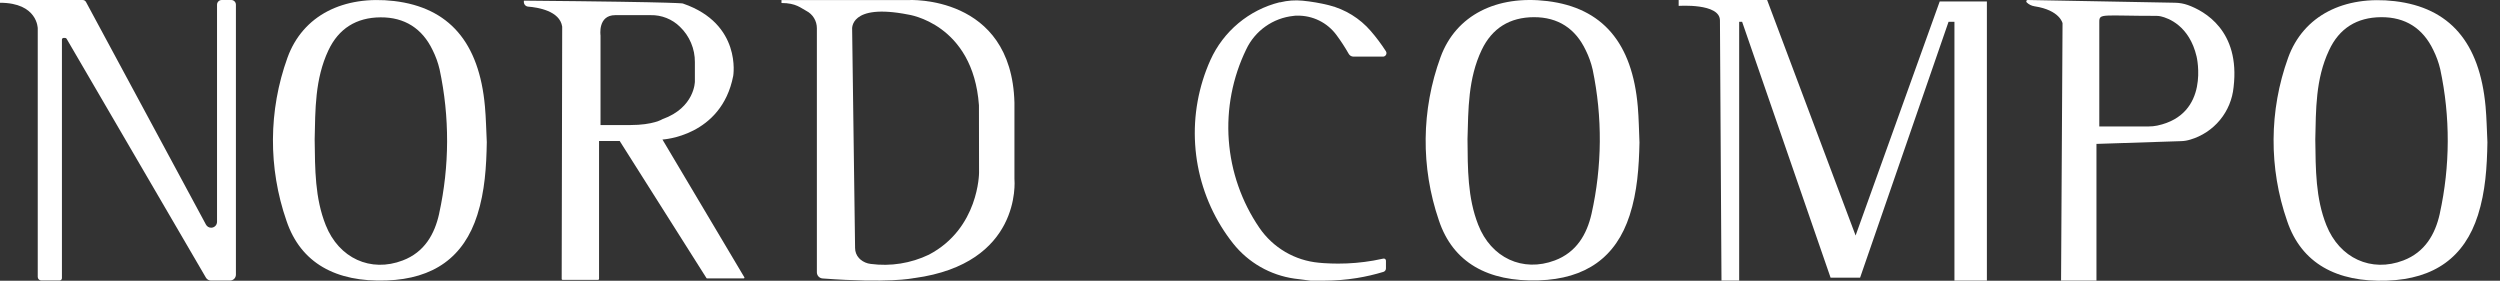 <svg width="187" height="21" viewBox="0 0 187 21" fill="none" xmlns="http://www.w3.org/2000/svg">
<rect x="0" y="0" width="187" height="21" fill="#333333" stroke="none"/>
<path d="M122.508 7.984C122.1 3.198 119.861 0.588 115.756 0.083C111.966 -0.382 108.905 1.12 107.753 4.274C106.312 8.206 106.267 12.513 107.625 16.474C108.673 19.639 111.3 21.091 115.09 20.972C118.619 20.859 120.88 19.251 121.899 16.104C122.472 14.339 122.594 12.504 122.633 10.66C122.594 9.775 122.585 8.877 122.508 7.984ZM119.047 15.989C118.696 17.533 117.92 18.869 116.305 19.478C113.903 20.387 111.534 19.291 110.57 16.814C109.772 14.782 109.787 12.64 109.769 10.399C109.831 8.205 109.805 5.889 110.83 3.736C111.609 2.104 112.937 1.29 114.737 1.285C116.537 1.281 117.845 2.132 118.617 3.767C118.844 4.225 119.017 4.708 119.131 5.207C119.872 8.766 119.843 12.442 119.047 15.989Z" fill="white"/>
<path d="M185.92 7.957C185.479 3.173 183.238 0.572 179.131 0.087C175.339 -0.354 172.293 1.157 171.148 4.329C169.727 8.267 169.702 12.574 171.077 16.529C172.14 19.688 174.776 21.13 178.564 20.991C182.093 20.861 184.345 19.244 185.351 16.09C185.913 14.325 186.028 12.488 186.059 10.644C186.015 9.737 186.001 8.84 185.92 7.957ZM182.497 15.98C182.155 17.524 181.383 18.865 179.772 19.48C177.373 20.4 174.999 19.317 174.013 16.844C173.204 14.817 173.212 12.673 173.184 10.434C173.235 8.229 173.195 5.921 174.212 3.764C174.973 2.116 176.296 1.298 178.107 1.285C179.918 1.272 181.233 2.116 182.009 3.74C182.238 4.197 182.413 4.68 182.53 5.178C183.29 8.736 183.278 12.415 182.497 15.969V15.98Z" fill="white"/>
<path d="M6.434 0.15L15.405 16.799C15.443 16.87 15.498 16.928 15.567 16.97C15.635 17.011 15.713 17.033 15.793 17.033C15.91 17.033 16.022 16.986 16.105 16.904C16.188 16.821 16.234 16.709 16.234 16.592V0.351C16.234 0.258 16.271 0.169 16.337 0.103C16.403 0.037 16.492 0 16.585 0H17.297C17.343 0 17.389 0.009 17.431 0.027C17.474 0.045 17.512 0.07 17.545 0.103C17.577 0.136 17.603 0.174 17.62 0.217C17.637 0.259 17.646 0.305 17.646 0.351V20.544C17.646 20.662 17.6 20.774 17.517 20.857C17.434 20.939 17.322 20.986 17.205 20.986H15.784C15.707 20.986 15.63 20.966 15.563 20.927C15.495 20.888 15.439 20.832 15.401 20.765L4.981 2.898C4.969 2.879 4.952 2.863 4.932 2.852C4.912 2.841 4.889 2.836 4.866 2.837H4.751C4.719 2.838 4.689 2.852 4.667 2.876C4.644 2.899 4.632 2.93 4.632 2.962V20.805C4.632 20.851 4.614 20.895 4.582 20.927C4.55 20.96 4.506 20.979 4.46 20.979H3.088C3.018 20.979 2.951 20.951 2.901 20.901C2.851 20.852 2.823 20.785 2.823 20.714V2.129C2.823 2.129 2.823 0.207 0 0.207V0H6.176C6.229 -0.001 6.281 0.012 6.327 0.038C6.372 0.065 6.409 0.104 6.434 0.15Z" fill="white"/>
<path d="M36.273 7.958C35.843 3.163 33.584 0.565 29.483 0.077C25.692 -0.364 22.645 1.147 21.501 4.319C20.079 8.257 20.055 12.564 21.43 16.519C22.493 19.677 25.129 21.118 28.916 20.979C32.446 20.851 34.698 19.234 35.703 16.08C36.266 14.315 36.381 12.478 36.412 10.634C36.367 9.738 36.354 8.841 36.273 7.958ZM32.849 15.981C32.507 17.525 31.746 18.864 30.125 19.481C27.725 20.401 25.352 19.318 24.366 16.845C23.556 14.816 23.565 12.674 23.537 10.435C23.587 8.23 23.548 5.925 24.564 3.765C25.334 2.131 26.658 1.31 28.46 1.297C30.262 1.284 31.585 2.129 32.362 3.752C32.591 4.209 32.766 4.692 32.882 5.19C33.641 8.744 33.63 12.42 32.849 15.97V15.981Z" fill="white"/>
<path d="M49.551 10.437C49.551 10.437 53.963 10.216 54.845 5.677C54.845 5.677 55.507 1.782 51.095 0.269C51.095 0.269 51.647 0.161 39.184 0.048V0.147C39.184 0.236 39.217 0.321 39.277 0.386C39.338 0.45 39.42 0.49 39.508 0.496C40.223 0.553 41.877 0.811 42.052 1.993L42.014 20.866C42.014 20.875 42.016 20.883 42.019 20.891C42.022 20.899 42.027 20.907 42.033 20.913C42.04 20.919 42.047 20.924 42.055 20.927C42.063 20.93 42.072 20.932 42.08 20.932H42.356H42.382H44.74C44.758 20.932 44.775 20.925 44.788 20.913C44.801 20.901 44.808 20.884 44.809 20.866V10.545H46.353L52.842 20.798C52.847 20.805 52.854 20.812 52.862 20.817C52.87 20.821 52.879 20.824 52.888 20.824H55.628C55.638 20.824 55.648 20.822 55.656 20.817C55.665 20.812 55.672 20.805 55.677 20.797C55.682 20.788 55.685 20.778 55.685 20.768C55.684 20.758 55.682 20.749 55.676 20.74L49.551 10.437ZM44.919 9.356V2.649C44.919 2.649 44.699 1.133 46.022 1.133H48.669C49.074 1.124 49.476 1.197 49.852 1.346C50.228 1.495 50.571 1.718 50.859 2.002C51.216 2.344 51.499 2.755 51.691 3.21C51.884 3.666 51.981 4.155 51.977 4.649V6.098C51.977 6.098 51.977 8.046 49.551 8.913C49.551 8.913 48.889 9.354 47.125 9.354L44.919 9.356Z" fill="white"/>
<path d="M75.88 13.362C75.88 13.362 75.88 13.349 75.88 13.342V7.665C75.66 -0.433 67.94 0.004 67.94 0.004H58.455V0.225C59.558 0.225 59.911 0.611 60.312 0.814C60.55 0.936 60.75 1.121 60.889 1.35C61.029 1.578 61.102 1.841 61.102 2.108V20.372C61.103 20.488 61.147 20.6 61.227 20.685C61.307 20.77 61.416 20.821 61.532 20.829C66.464 21.193 68.215 20.829 68.37 20.8H68.398C76.377 19.715 75.902 13.616 75.88 13.362ZM73.233 12.921C73.233 12.921 73.233 17.079 69.484 19.049C68.13 19.698 66.616 19.939 65.127 19.741C64.848 19.71 64.584 19.597 64.368 19.417C64.331 19.384 64.291 19.346 64.252 19.305C64.063 19.099 63.959 18.831 63.96 18.552L63.74 2.192C63.74 2.192 63.519 0.223 67.931 1.089C67.931 1.089 72.783 1.751 73.225 7.874L73.233 12.921Z" fill="white"/>
<path d="M128.767 20.99H130.09V1.632H130.311L136.928 20.772H139.134L145.751 1.632H146.192V20.99H148.619V0.11H145.09L138.799 17.617L132.181 0H125.564V0.441C125.564 0.441 128.652 0.221 128.652 1.529L128.767 20.99Z" fill="white"/>
<path d="M163.659 0.379C163.351 0.27 163.027 0.211 162.7 0.205L151.671 5.70715e-05C151.65 -0.001 151.63 0.005 151.612 0.016C151.595 0.027 151.581 0.043 151.573 0.062C151.564 0.081 151.562 0.102 151.566 0.123C151.569 0.143 151.579 0.162 151.594 0.177C151.756 0.336 151.965 0.439 152.189 0.472C154.08 0.761 154.278 1.736 154.278 1.736L154.168 20.99H156.815V10.764L163.152 10.557C163.384 10.55 163.614 10.511 163.836 10.442C164.704 10.186 165.476 9.675 166.053 8.977C166.63 8.279 166.984 7.424 167.072 6.522C167.579 2.281 164.875 0.818 163.659 0.379ZM161.361 9.394C161.149 9.438 160.933 9.459 160.717 9.458H157.027V1.628C157.027 0.982 157.247 1.187 161.308 1.187C161.417 1.187 161.526 1.2 161.632 1.224C162.186 1.352 163.763 1.917 164.306 4.233C164.306 4.237 165.347 8.55 161.361 9.394Z" fill="white"/>
<path d="M102.723 19.493C102.977 19.449 103.228 19.398 103.475 19.343C103.499 19.338 103.523 19.338 103.546 19.343C103.57 19.349 103.592 19.359 103.61 19.374C103.629 19.389 103.644 19.408 103.654 19.43C103.665 19.452 103.67 19.476 103.669 19.5V20.078C103.67 20.135 103.652 20.191 103.618 20.237C103.584 20.284 103.537 20.318 103.482 20.336C102.831 20.534 102.168 20.688 101.497 20.797C100.686 20.927 99.867 20.993 99.046 20.993H98.656C98.499 20.993 98.343 20.993 98.188 20.993C98.084 20.999 97.98 20.993 97.877 20.975C97.74 20.953 97.604 20.933 97.467 20.92C97.252 20.898 97.04 20.872 96.832 20.841C95.019 20.585 93.373 19.643 92.235 18.209C91.909 17.798 91.607 17.367 91.333 16.919C90.199 15.068 89.535 12.968 89.397 10.801C89.259 8.635 89.651 6.467 90.541 4.487C91.021 3.426 91.735 2.486 92.629 1.739C93.523 0.992 94.574 0.456 95.704 0.173H95.74H95.764C96.308 0.038 96.871 -0.003 97.429 0.051C98.099 0.116 98.762 0.23 99.415 0.393C100.627 0.7 101.716 1.372 102.533 2.319C102.945 2.795 103.322 3.299 103.663 3.828C103.689 3.867 103.704 3.914 103.707 3.961C103.709 4.009 103.698 4.056 103.675 4.098C103.653 4.14 103.619 4.175 103.578 4.199C103.537 4.224 103.49 4.236 103.442 4.236H101.237C101.162 4.235 101.09 4.213 101.027 4.175C100.963 4.136 100.912 4.081 100.877 4.015C100.605 3.536 100.305 3.075 99.977 2.632C99.639 2.17 99.195 1.795 98.681 1.541C98.168 1.287 97.601 1.16 97.028 1.172C96.935 1.172 96.84 1.172 96.75 1.19C95.997 1.268 95.277 1.539 94.659 1.976C94.04 2.413 93.545 3.002 93.221 3.687C92.192 5.801 91.741 8.15 91.913 10.496C92.086 12.841 92.876 15.099 94.202 17.04C94.706 17.777 95.366 18.392 96.136 18.844C96.905 19.296 97.765 19.571 98.654 19.652L99.026 19.683C99.379 19.705 99.734 19.718 100.092 19.718C100.974 19.719 101.854 19.643 102.723 19.493Z" fill="white"/>
</svg>
